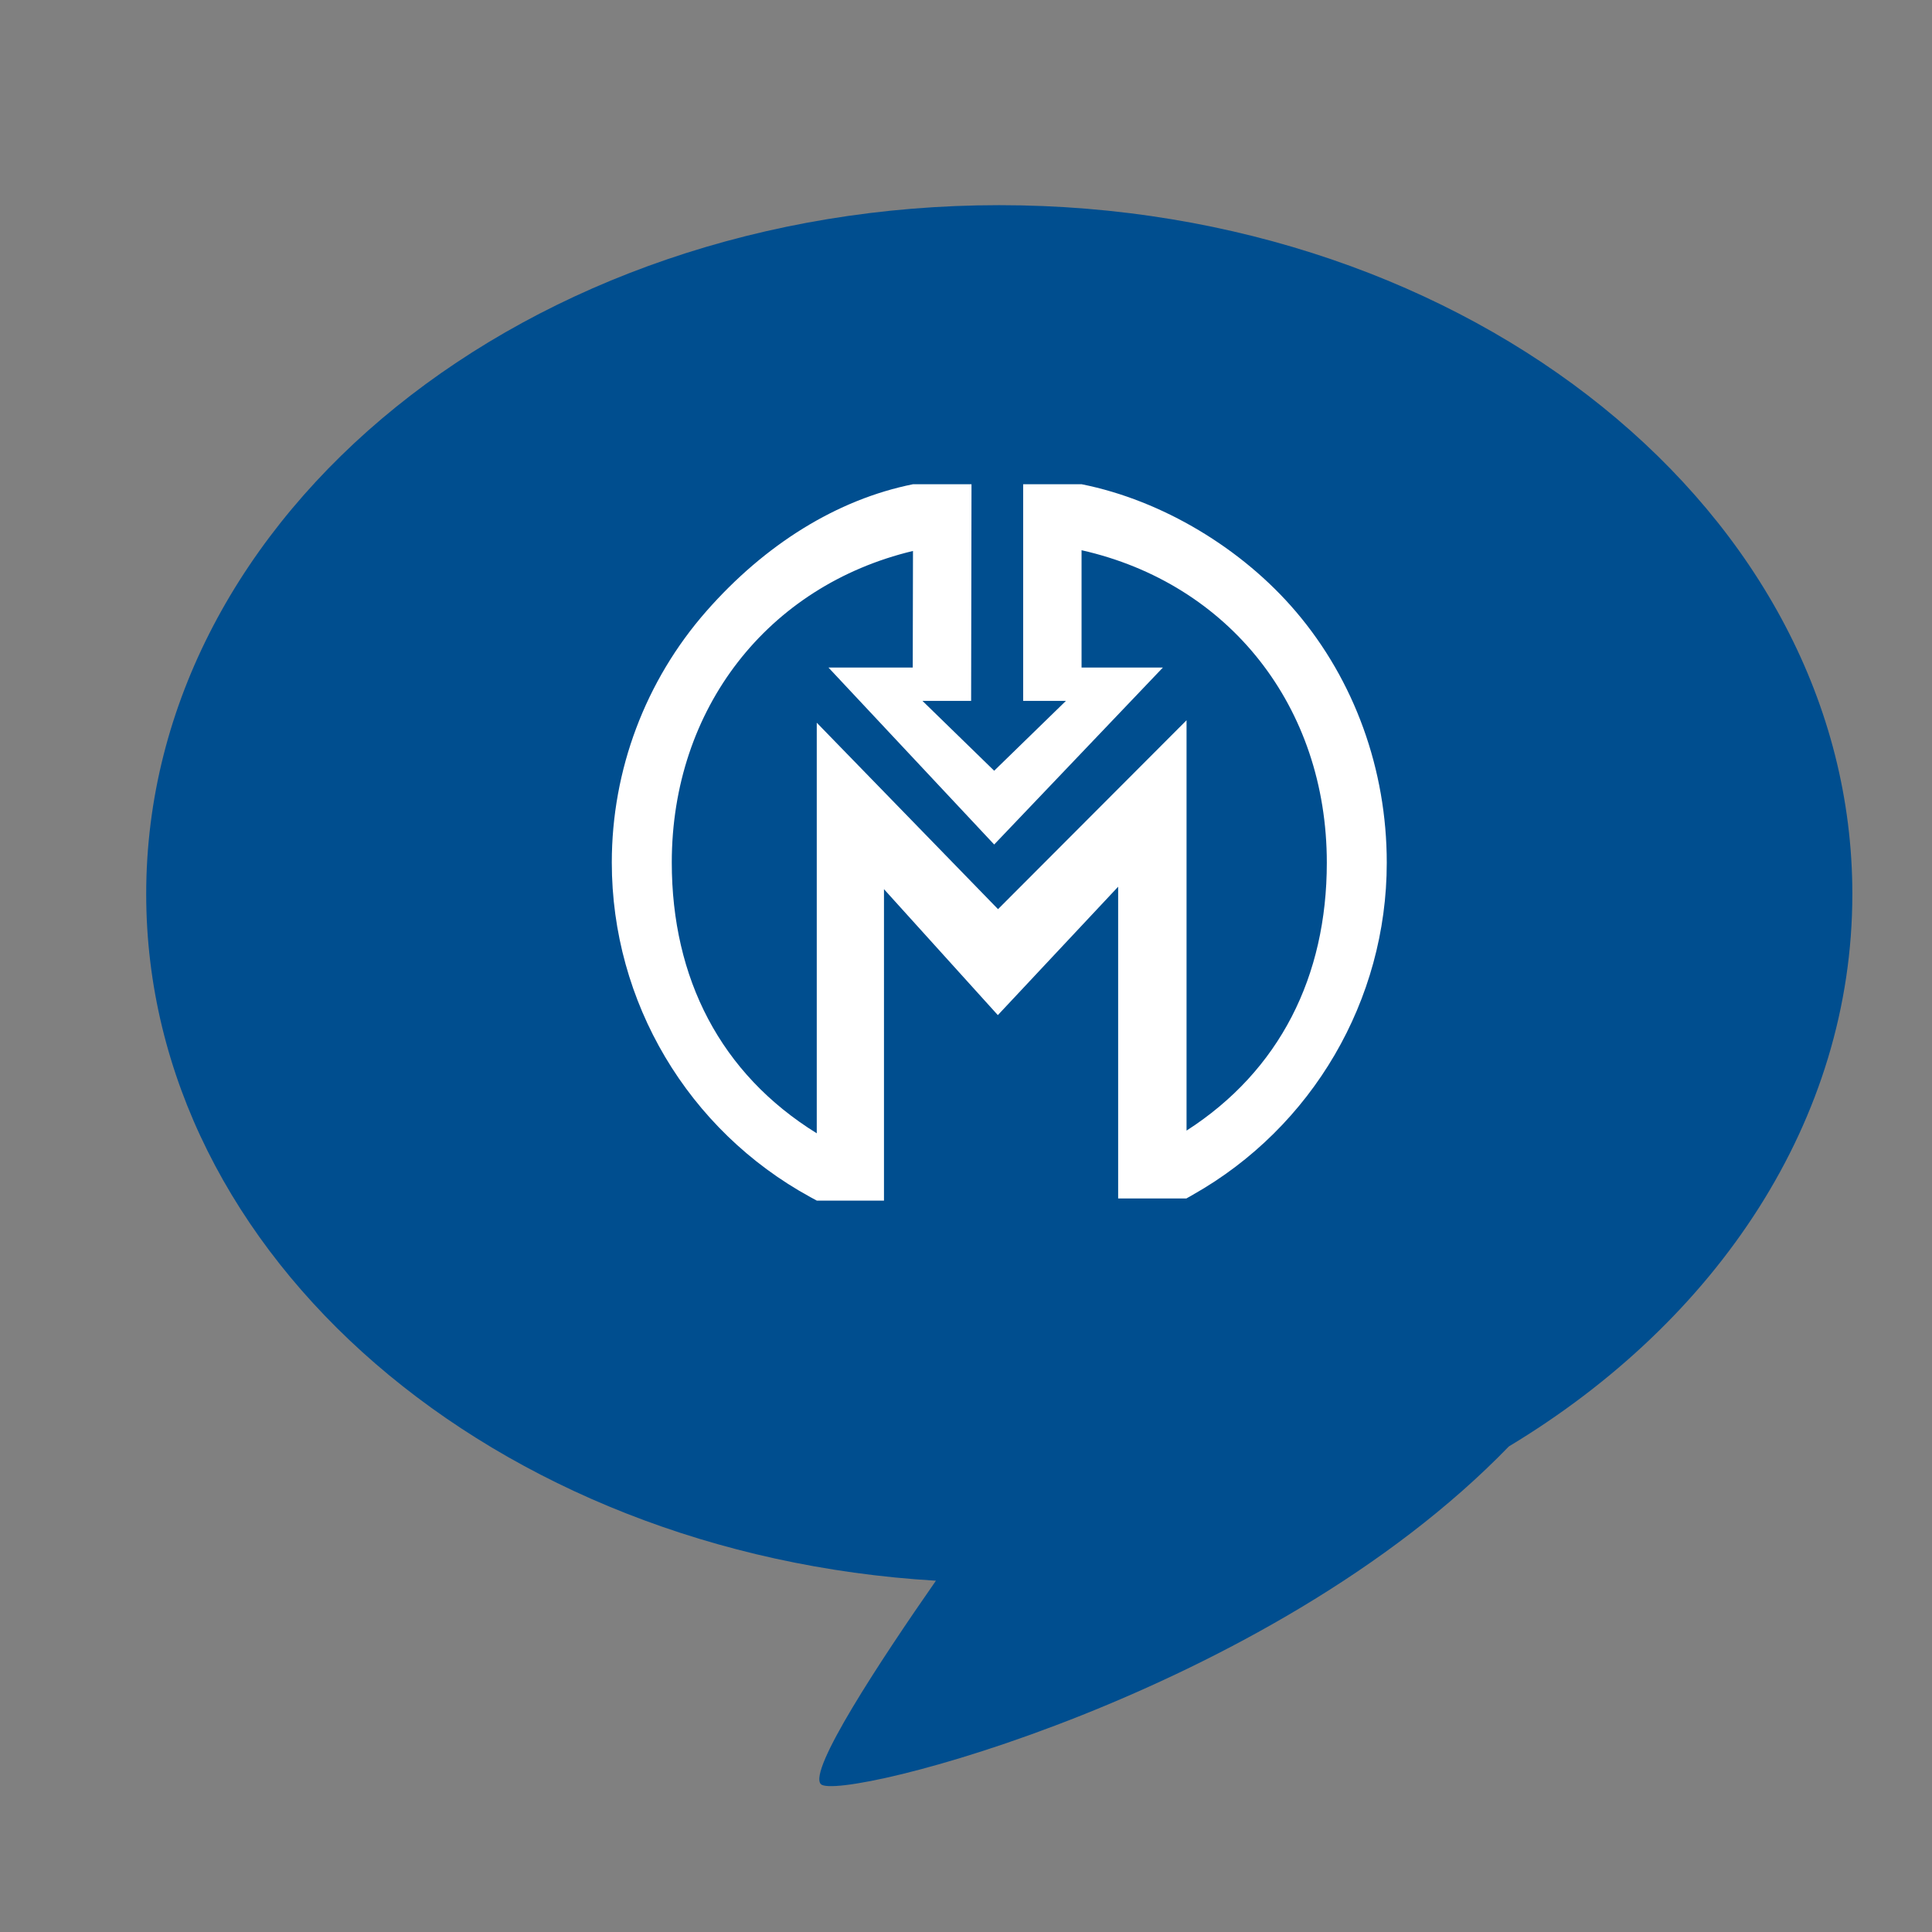 <?xml version="1.0" encoding="UTF-8"?> <!-- Generator: Adobe Illustrator 16.0.0, SVG Export Plug-In . SVG Version: 6.00 Build 0) --> <svg xmlns="http://www.w3.org/2000/svg" xmlns:xlink="http://www.w3.org/1999/xlink" id="Capa_1" x="0px" y="0px" width="150px" height="150px" viewBox="0 0 150 150" xml:space="preserve"><rect x="0" y="0" width="150" height="150" fill="#808080" stroke="none"/> <g> <path fill="#004E8F" d="M143.816,69.409c0-29.537-29.652-53.48-66.232-53.48s-66.233,23.944-66.233,53.48 c0,28.198,27.035,51.284,61.314,53.317c-4.353,6.251-9.958,14.769-8.931,15.796c1.417,1.415,34.718-6.917,53.415-26.222 C133.335,102.55,143.816,86.968,143.816,69.409z"></path> <path fill="#FFFFFF" d="M100.615,47.487c-4.158-4.886-10.359-8.641-16.644-9.892h-4.533v16.823h3.319l-5.569,5.422l-5.567-5.422 h3.777l0.029-16.823h-4.536c-5.911,1.185-11.497,4.674-16.049,9.859c-4.735,5.395-7.342,12.323-7.342,19.51 c0,10.828,5.908,20.782,15.418,25.98l0.494,0.268v0.005h5.22v-0.229V69.035l8.839,9.777v0.002l9.342-9.97v24.203h5.31V93.04 l0.493-0.28c9.285-5.244,15.052-15.121,15.052-25.776C107.669,59.756,105.165,52.831,100.615,47.487z M92.123,87.78V55.921 L77.487,70.587L63.413,56.111v31.878c-7.479-4.626-11.256-12.046-11.256-21.025c0-11.959,7.456-21.492,18.727-24.188l-0.019,9.051 H64.32l12.868,13.74l13.1-13.74h-6.316v-9.108c11.452,2.579,19.042,12.146,19.042,24.265 C103.014,75.791,99.371,83.123,92.123,87.78z"></path> </g> </svg> 